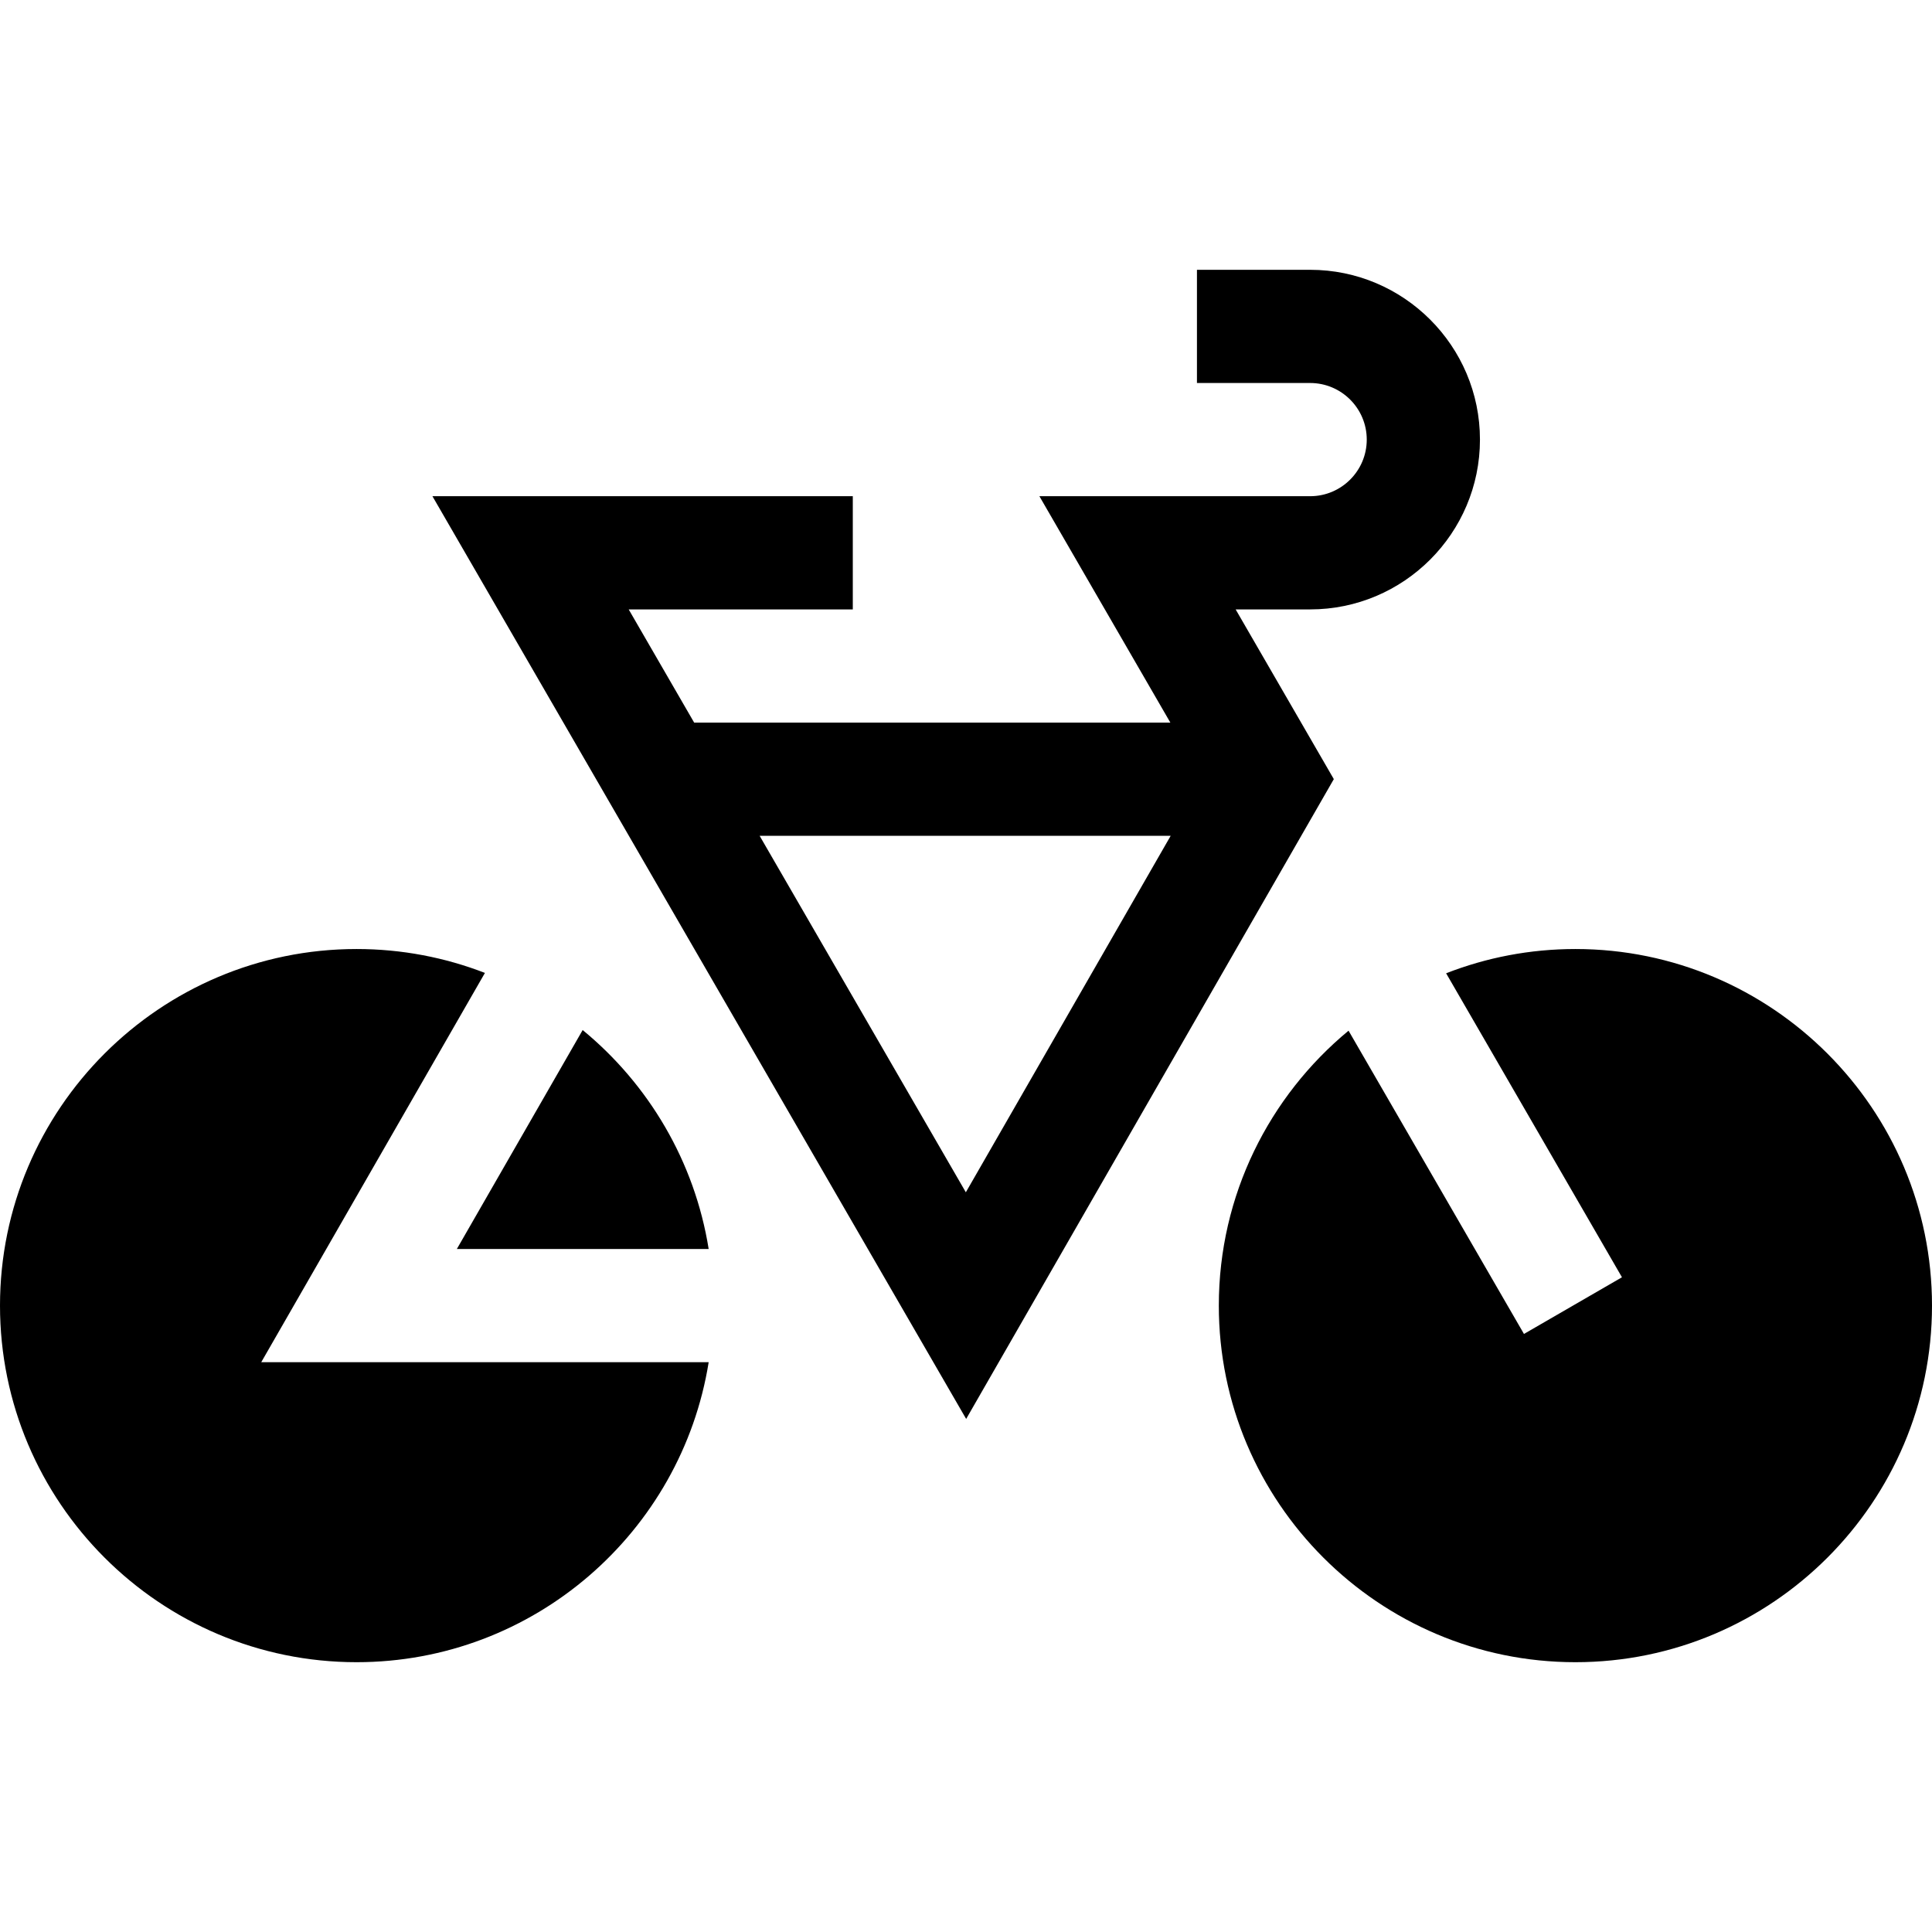 <svg id="Capa_1" enable-background="new 0 0 512 512" height="512" viewBox="0 0 512 512" width="512" xmlns="http://www.w3.org/2000/svg"><g><path d="m417.5 251.5c-12.079 0-23.634 2.281-34.262 6.43 0 0 46.598 80.559 46.598 80.559l-25.969 15.021-46.487-80.368c-20.985 17.348-34.38 43.568-34.38 72.858 0 52.107 42.393 94.5 94.5 94.5s94.5-42.393 94.5-94.5-42.393-94.5-94.5-94.5z"/><path d="m128.51 257.834c-10.559-4.087-22.027-6.334-34.01-6.334-52.107 0-94.5 42.393-94.5 94.5s42.393 94.5 94.5 94.5c47.003 0 86.096-34.496 93.305-79.5h-118.576z"/><path d="m154.412 272.974-33.344 58.026h66.737c-3.724-23.249-15.955-43.694-33.393-58.026z"/><path d="m327.46 161.5h19.744c24.813 0 45-20.187 45-45s-20.187-45-45-45h-30v30h30c8.271 0 15 6.729 15 15s-6.729 15-15 15h-71.754l34.706 60h-126.195l-17.353-30h59.392v-30h-111.401l141.444 244.532 97.432-169.556zm-71.503 154.468-54.643-94.468h108.927z"/></g></svg>